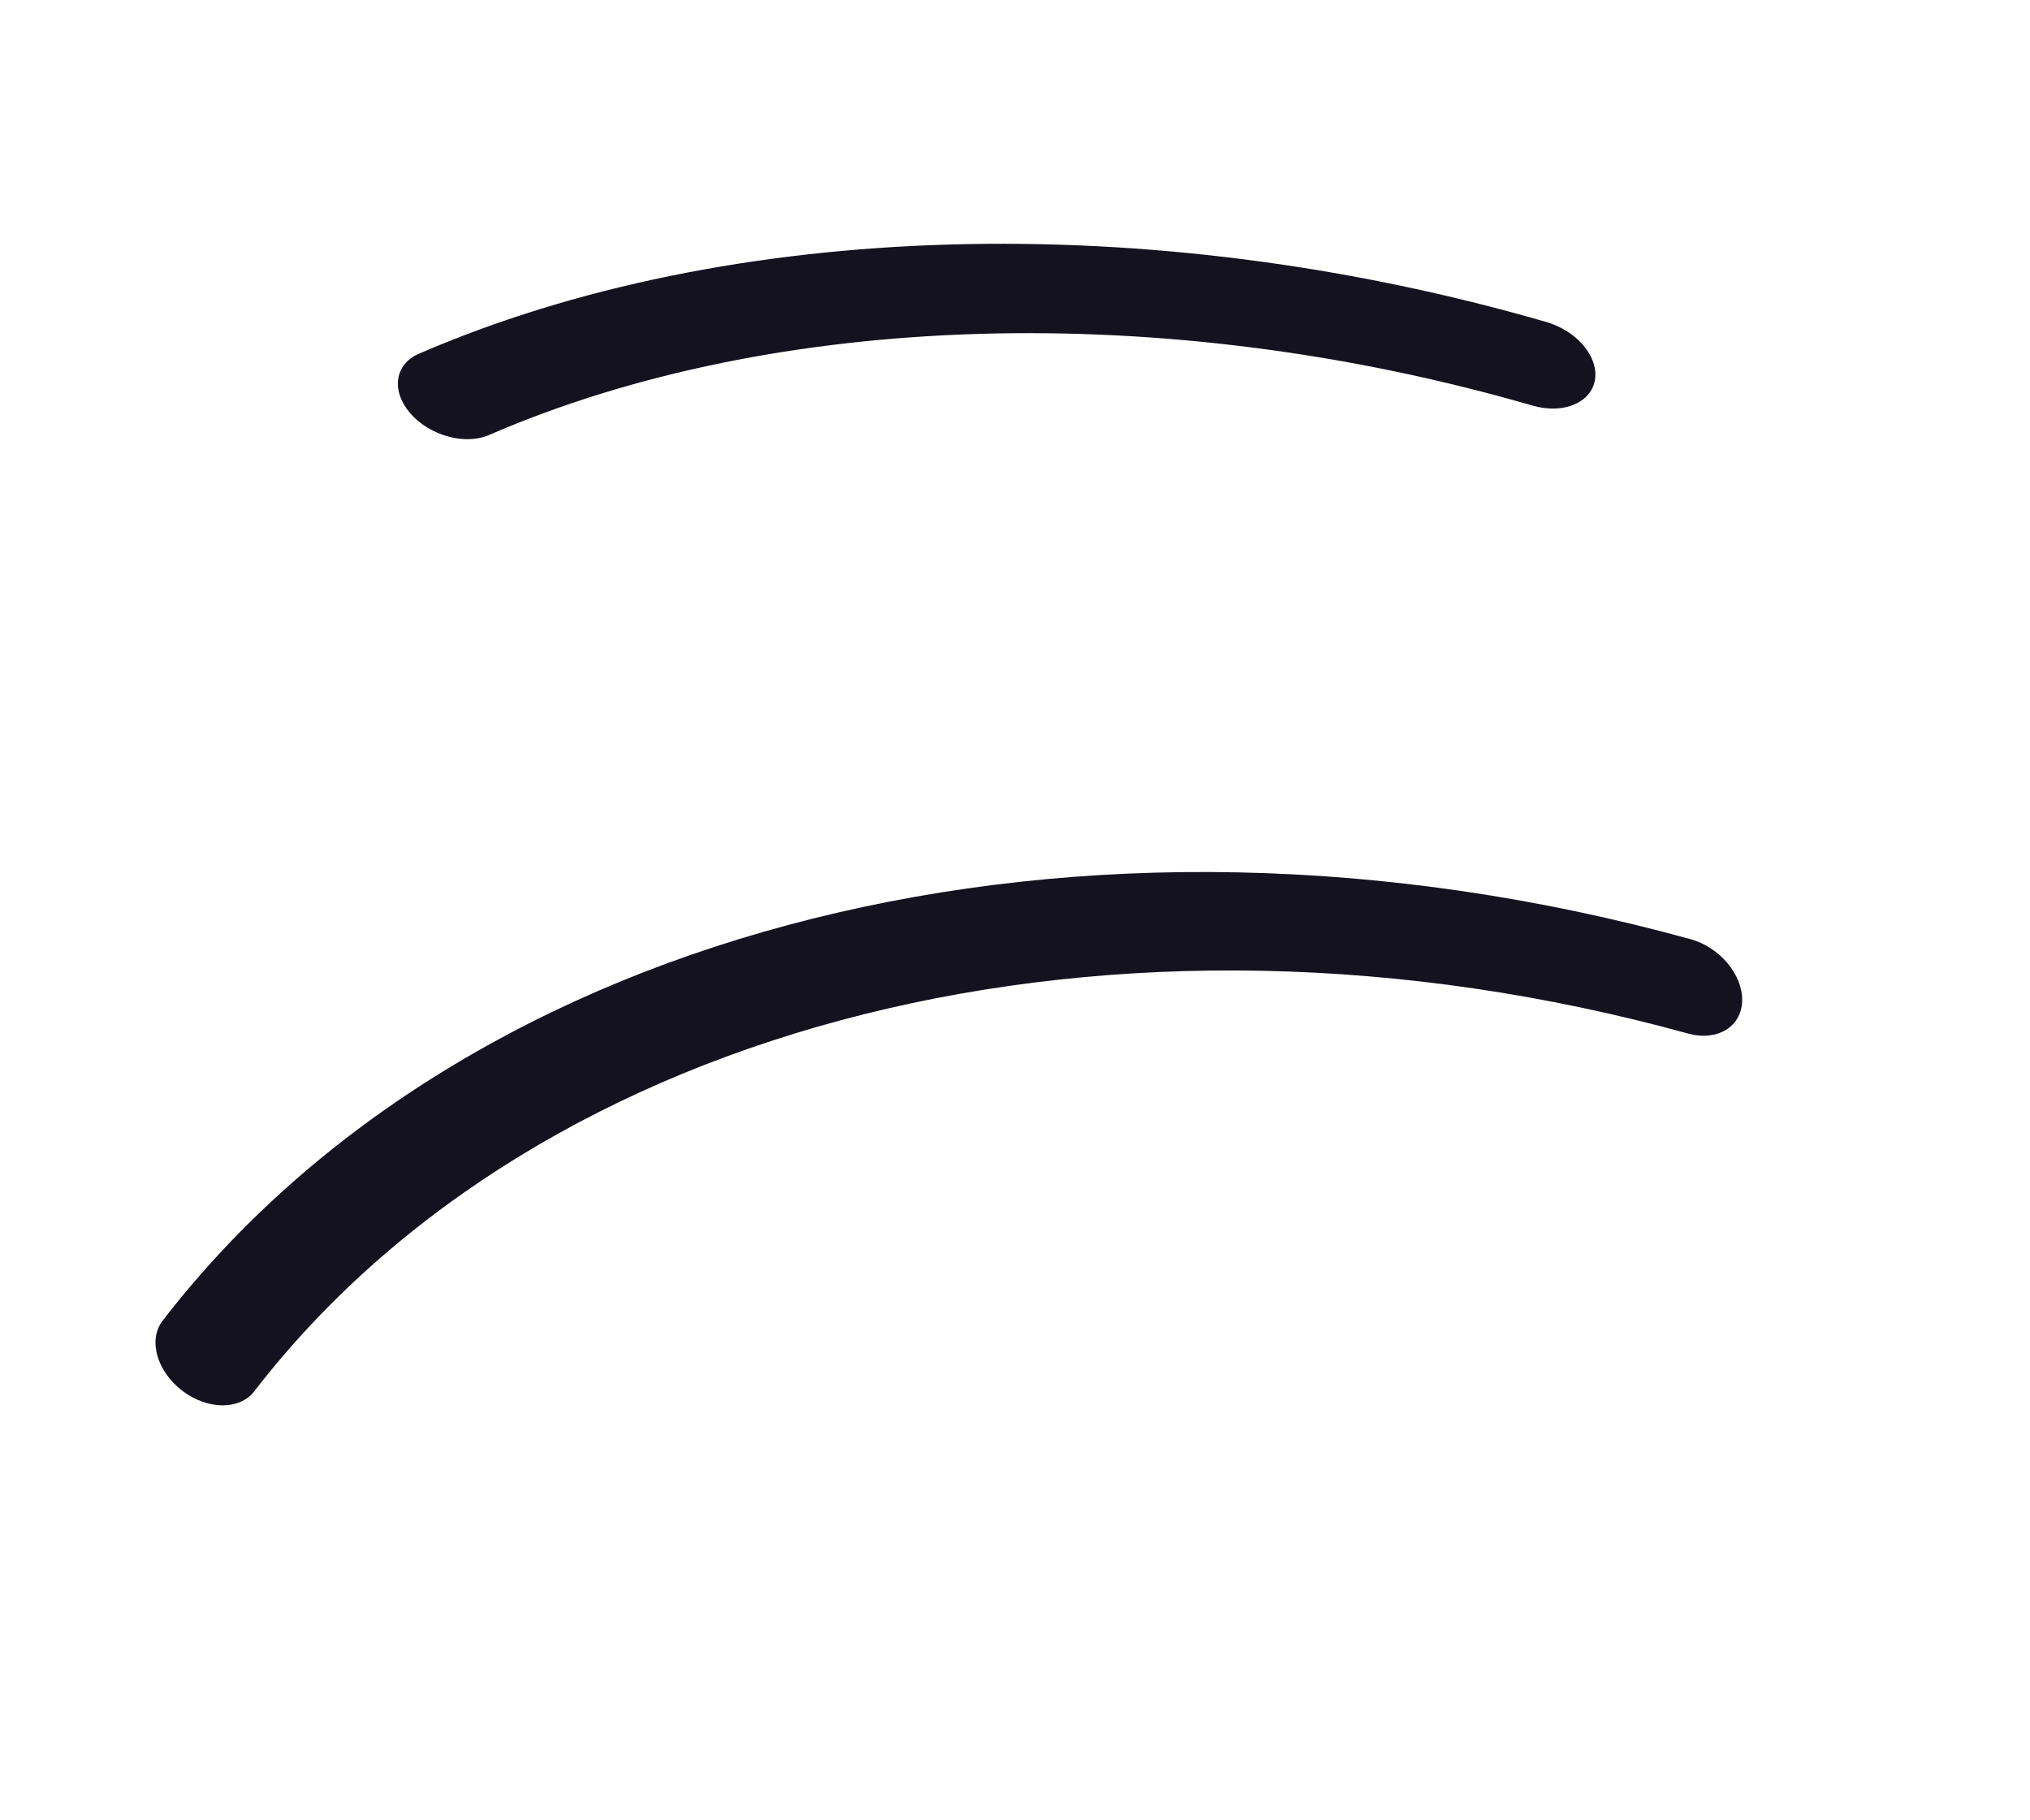 <?xml version="1.0" encoding="UTF-8"?> <svg xmlns="http://www.w3.org/2000/svg" width="29" height="26" viewBox="0 0 29 26" fill="none"> <path d="M24.888 14.29C24.895 13.92 24.567 13.53 24.152 13.415C15.458 11.019 6.685 13.209 2.324 18.863C2.114 19.134 2.237 19.58 2.598 19.86C2.958 20.138 3.421 20.145 3.631 19.874C7.724 14.569 15.954 12.514 24.114 14.762C24.529 14.877 24.877 14.669 24.888 14.298C24.888 14.294 24.888 14.292 24.888 14.29Z" fill="#14121F"></path> <path d="M22.79 5.386C22.815 5.066 22.511 4.722 22.09 4.599C16.436 2.963 10.412 3.132 5.981 5.054C5.638 5.203 5.584 5.583 5.862 5.904C6.139 6.223 6.643 6.363 6.987 6.213C11.088 4.435 16.66 4.278 21.893 5.793C22.331 5.92 22.73 5.755 22.785 5.426C22.787 5.412 22.789 5.399 22.79 5.386Z" fill="#14121F"></path> </svg> 